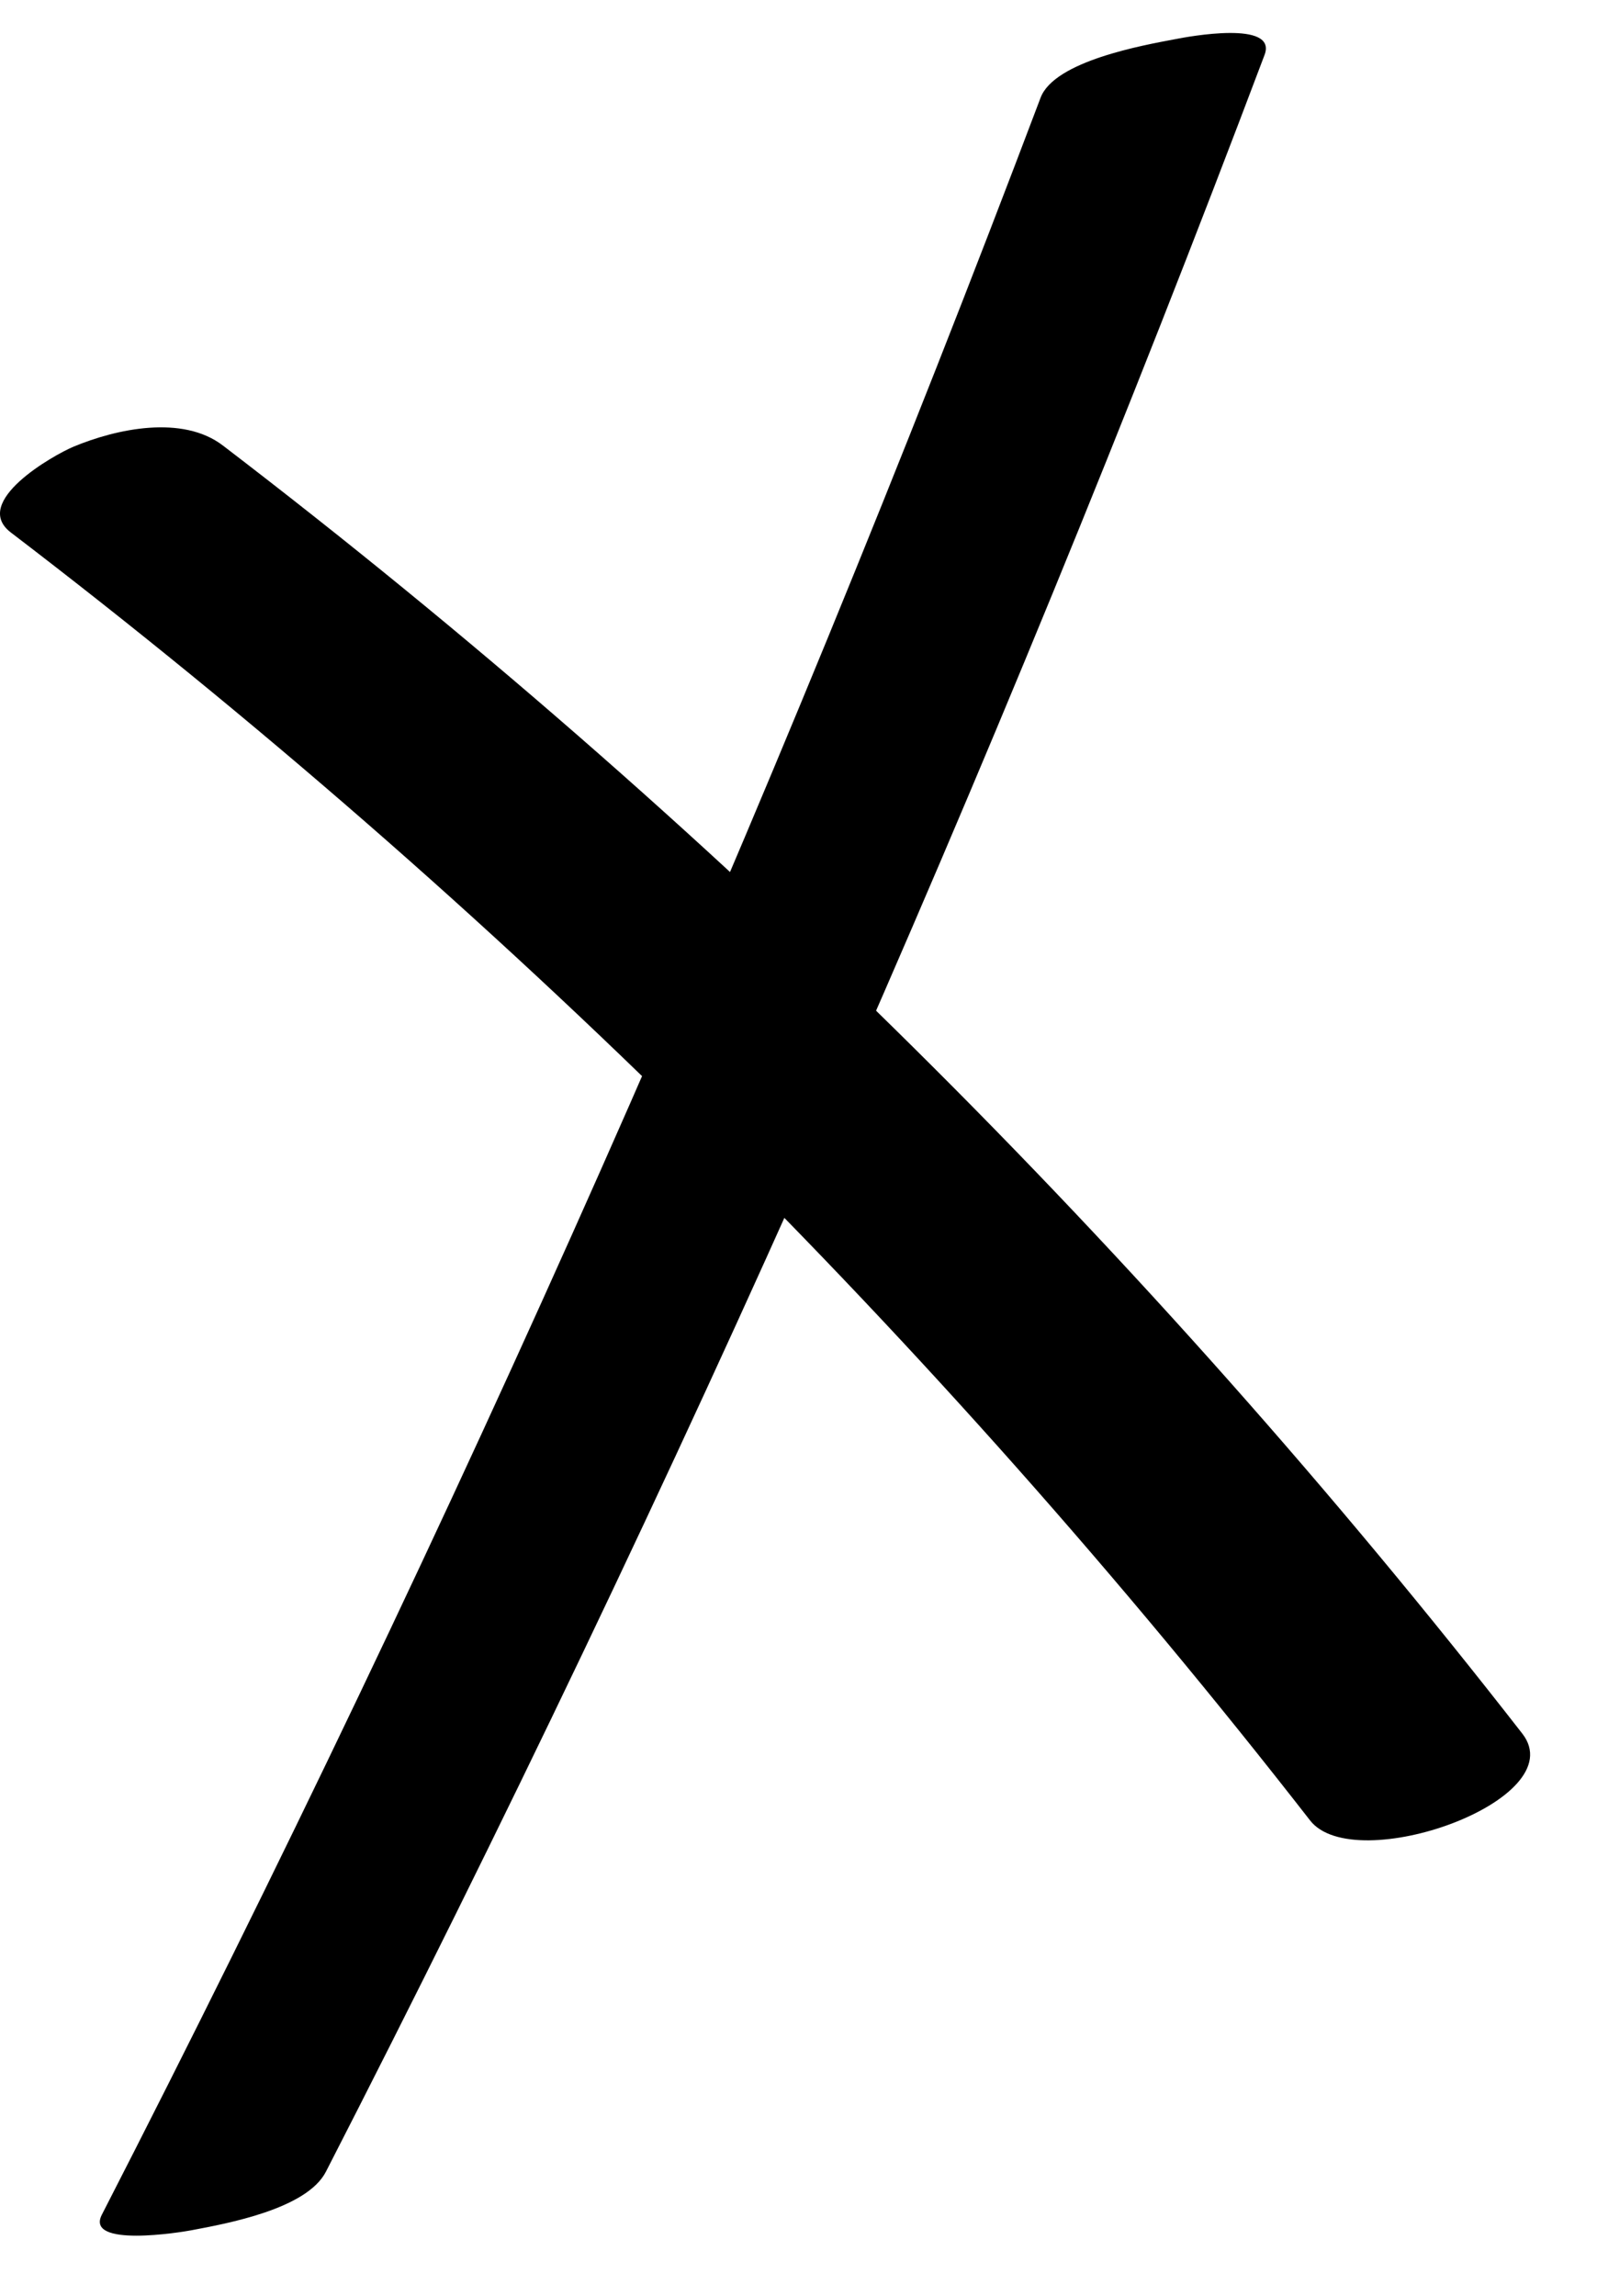 <svg width="16" height="23" viewBox="0 0 16 23" fill="none" xmlns="http://www.w3.org/2000/svg">
<path d="M0.108 5.334C4.982 9.058 9.359 13.4 13.126 18.238C13.571 18.809 15.768 18.034 15.252 17.368C11.485 12.53 7.103 8.188 2.234 4.464C1.829 4.153 1.167 4.295 0.734 4.476C0.537 4.559 -0.293 5.027 0.108 5.334Z" fill="black"/>
<path d="M10.425 0.98C7.689 8.219 4.552 15.301 1.021 22.186C0.847 22.52 1.816 22.363 1.918 22.343C2.273 22.276 3.072 22.131 3.265 21.757C6.796 14.872 9.937 7.79 12.669 0.551C12.803 0.2 11.905 0.366 11.771 0.393C11.46 0.452 10.563 0.61 10.425 0.98Z" fill="black"/>
</svg>
